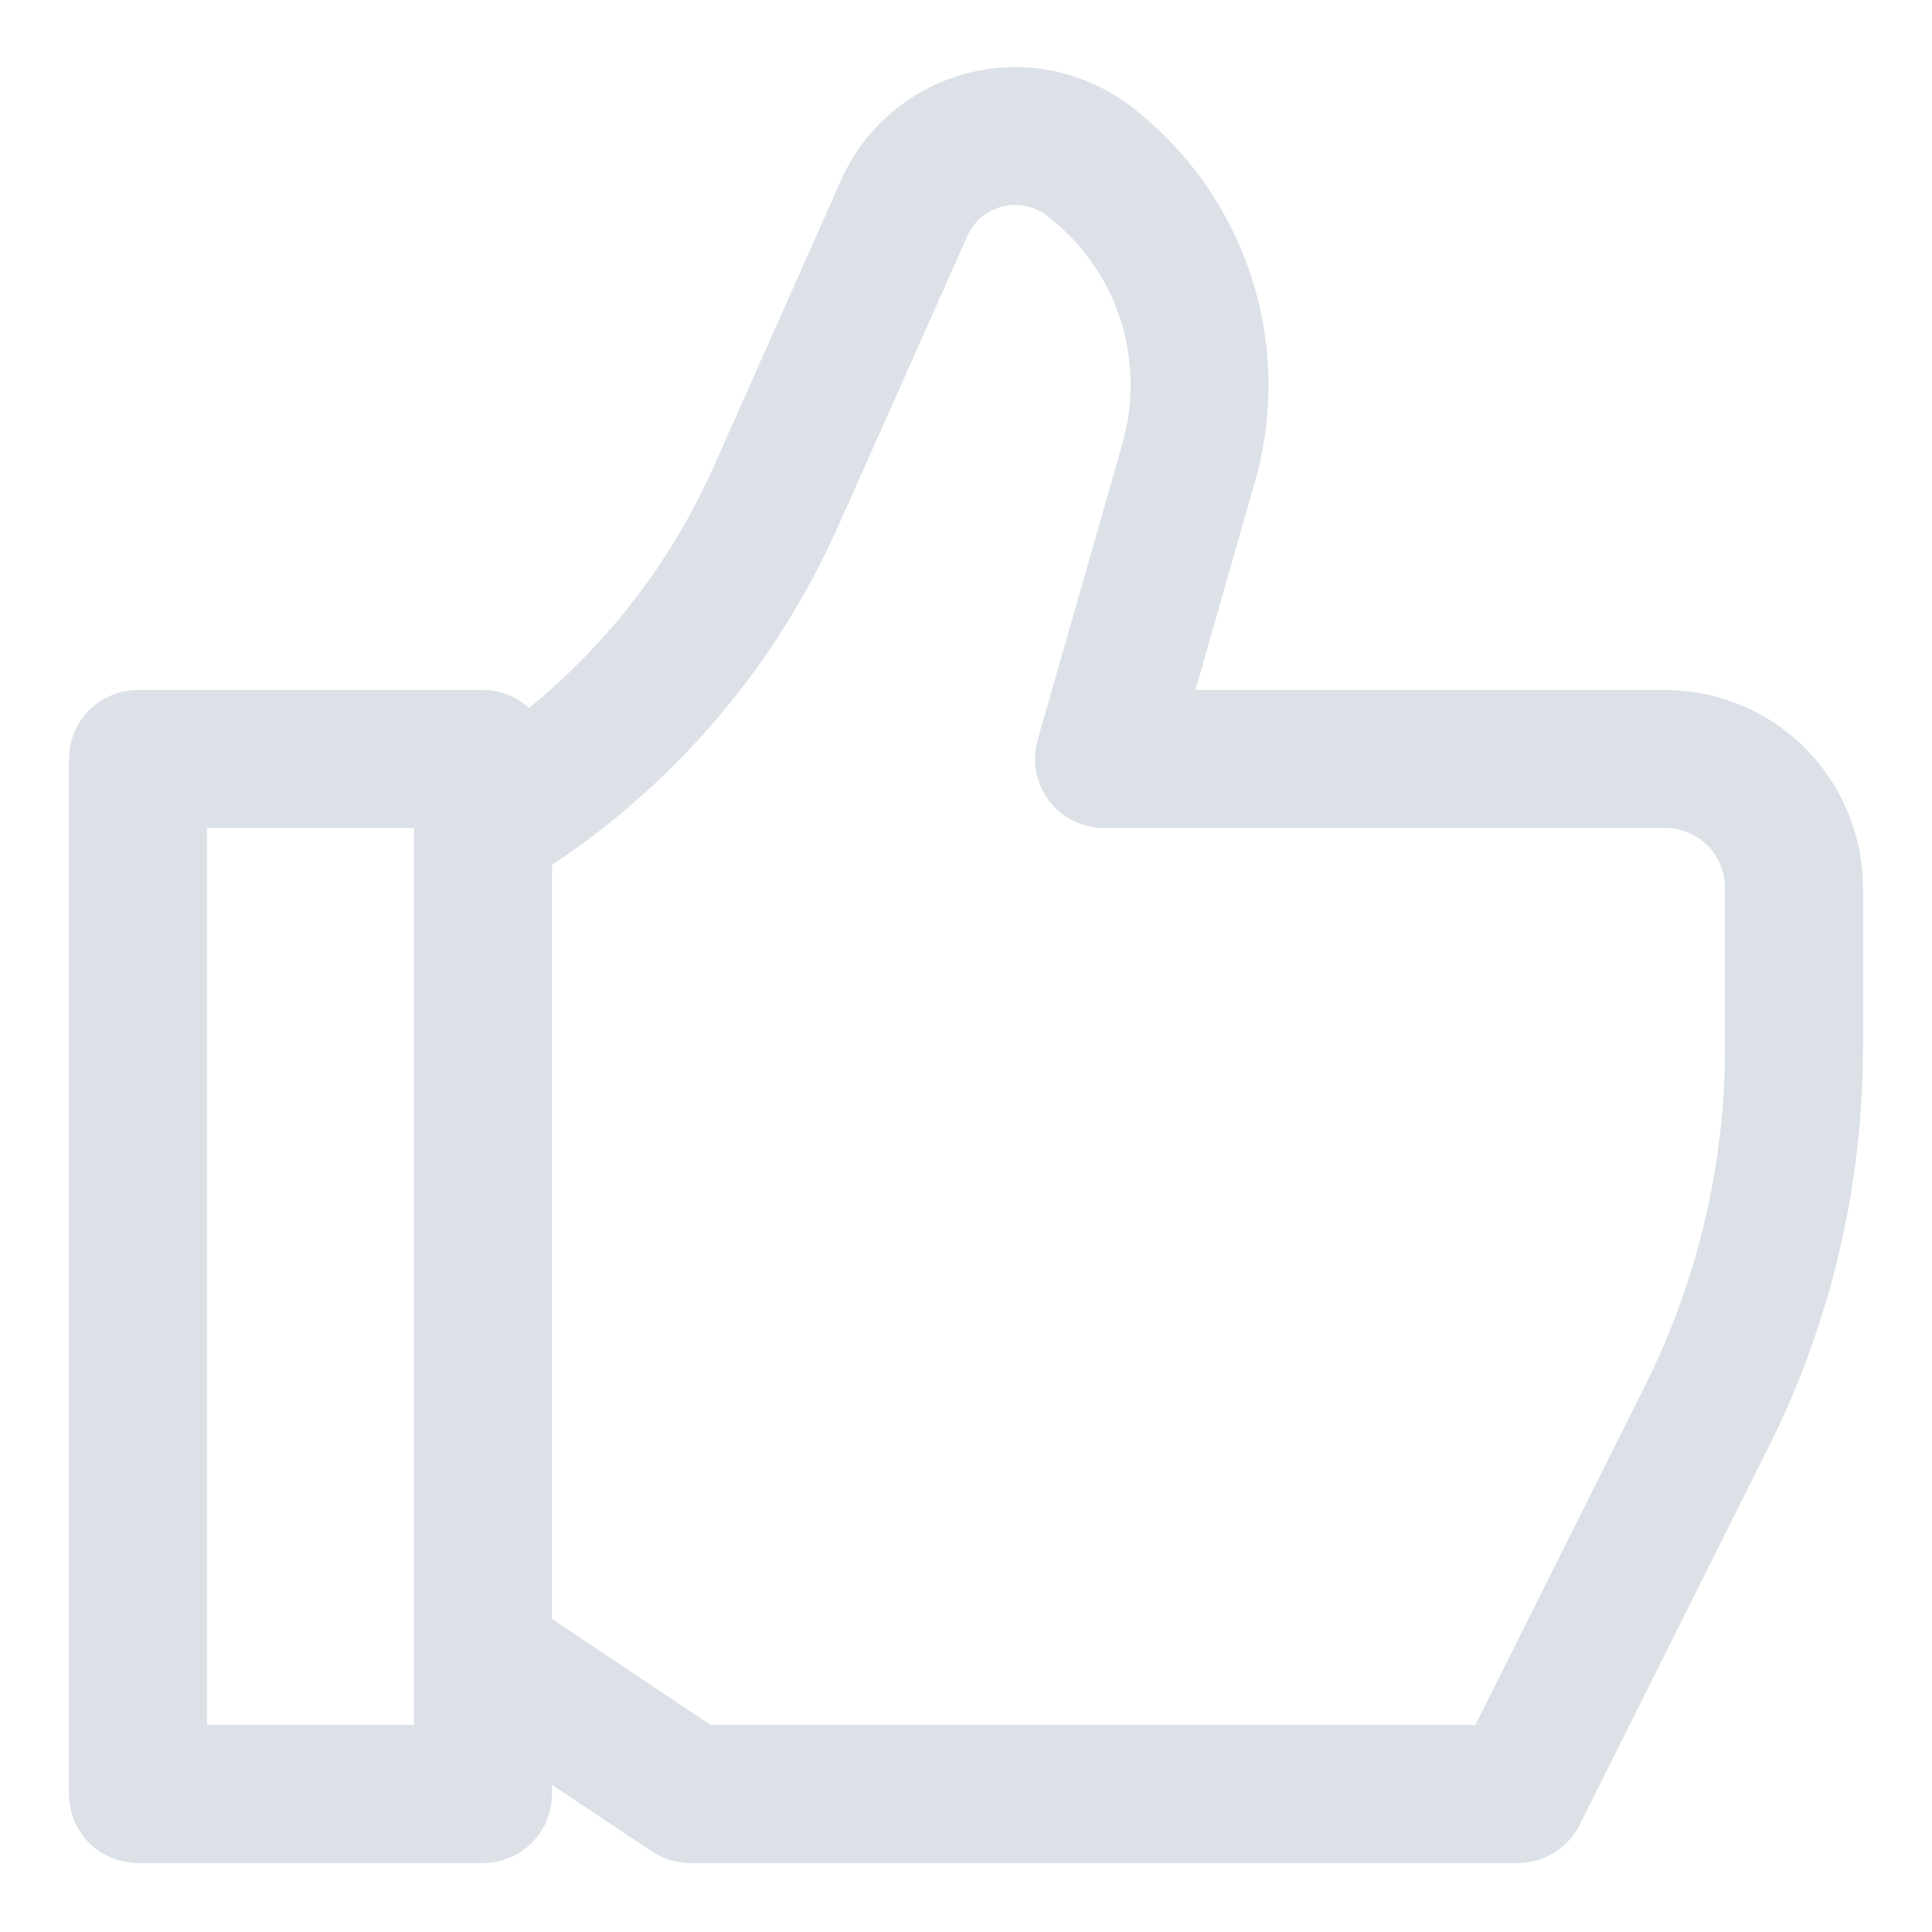 <svg width="14" height="14" viewBox="0 0 14 14" fill="none" xmlns="http://www.w3.org/2000/svg">
<g clip-path="url(#clip0_10288_2069)">
<path d="M12.066 5H8.663L9.097 3.48C9.236 2.988 9.222 2.465 9.059 1.979C8.896 1.494 8.59 1.07 8.182 0.761C8.016 0.637 7.824 0.552 7.621 0.512C7.418 0.472 7.208 0.479 7.008 0.531C6.807 0.583 6.621 0.68 6.463 0.814C6.305 0.948 6.179 1.115 6.095 1.304L5.161 3.404C4.859 4.075 4.404 4.666 3.833 5.13C3.742 5.047 3.623 5 3.5 5H1C0.867 5 0.74 5.053 0.646 5.146C0.553 5.24 0.5 5.367 0.5 5.5V13C0.5 13.133 0.553 13.26 0.646 13.354C0.74 13.447 0.867 13.5 1 13.5H3.5C3.633 13.5 3.76 13.447 3.854 13.354C3.947 13.26 4 13.133 4 13V12.934L4.723 13.416C4.805 13.47 4.901 13.5 5 13.5H11C11.093 13.5 11.184 13.474 11.263 13.425C11.342 13.376 11.406 13.306 11.447 13.223L12.819 10.48C13.266 9.584 13.499 8.596 13.5 7.595V6.434C13.499 6.054 13.348 5.689 13.079 5.42C12.811 5.152 12.446 5 12.066 5ZM3 12.5H1.5V6H3V12.5ZM12.5 7.595C12.499 8.441 12.302 9.275 11.925 10.032L10.691 12.5H5.15L4 11.732V6.267L4.011 6.26C4.918 5.656 5.633 4.806 6.075 3.81L7.01 1.71C7.033 1.658 7.067 1.612 7.11 1.575C7.154 1.539 7.205 1.512 7.26 1.498C7.315 1.483 7.373 1.481 7.428 1.492C7.484 1.503 7.537 1.526 7.582 1.56C7.829 1.747 8.014 2.004 8.113 2.297C8.211 2.591 8.219 2.907 8.136 3.205L7.519 5.362C7.498 5.436 7.494 5.515 7.508 5.591C7.522 5.667 7.554 5.739 7.6 5.801C7.647 5.863 7.707 5.913 7.777 5.947C7.846 5.982 7.923 6 8 6H12.066C12.181 6 12.291 6.046 12.373 6.127C12.454 6.209 12.5 6.319 12.5 6.434V7.595Z" fill="#DCE1E8"/>
</g>
<defs>
<clipPath id="clip0_10288_2069">
<rect width="14" height="14" fill="white"/>
</clipPath>
</defs>
</svg>
